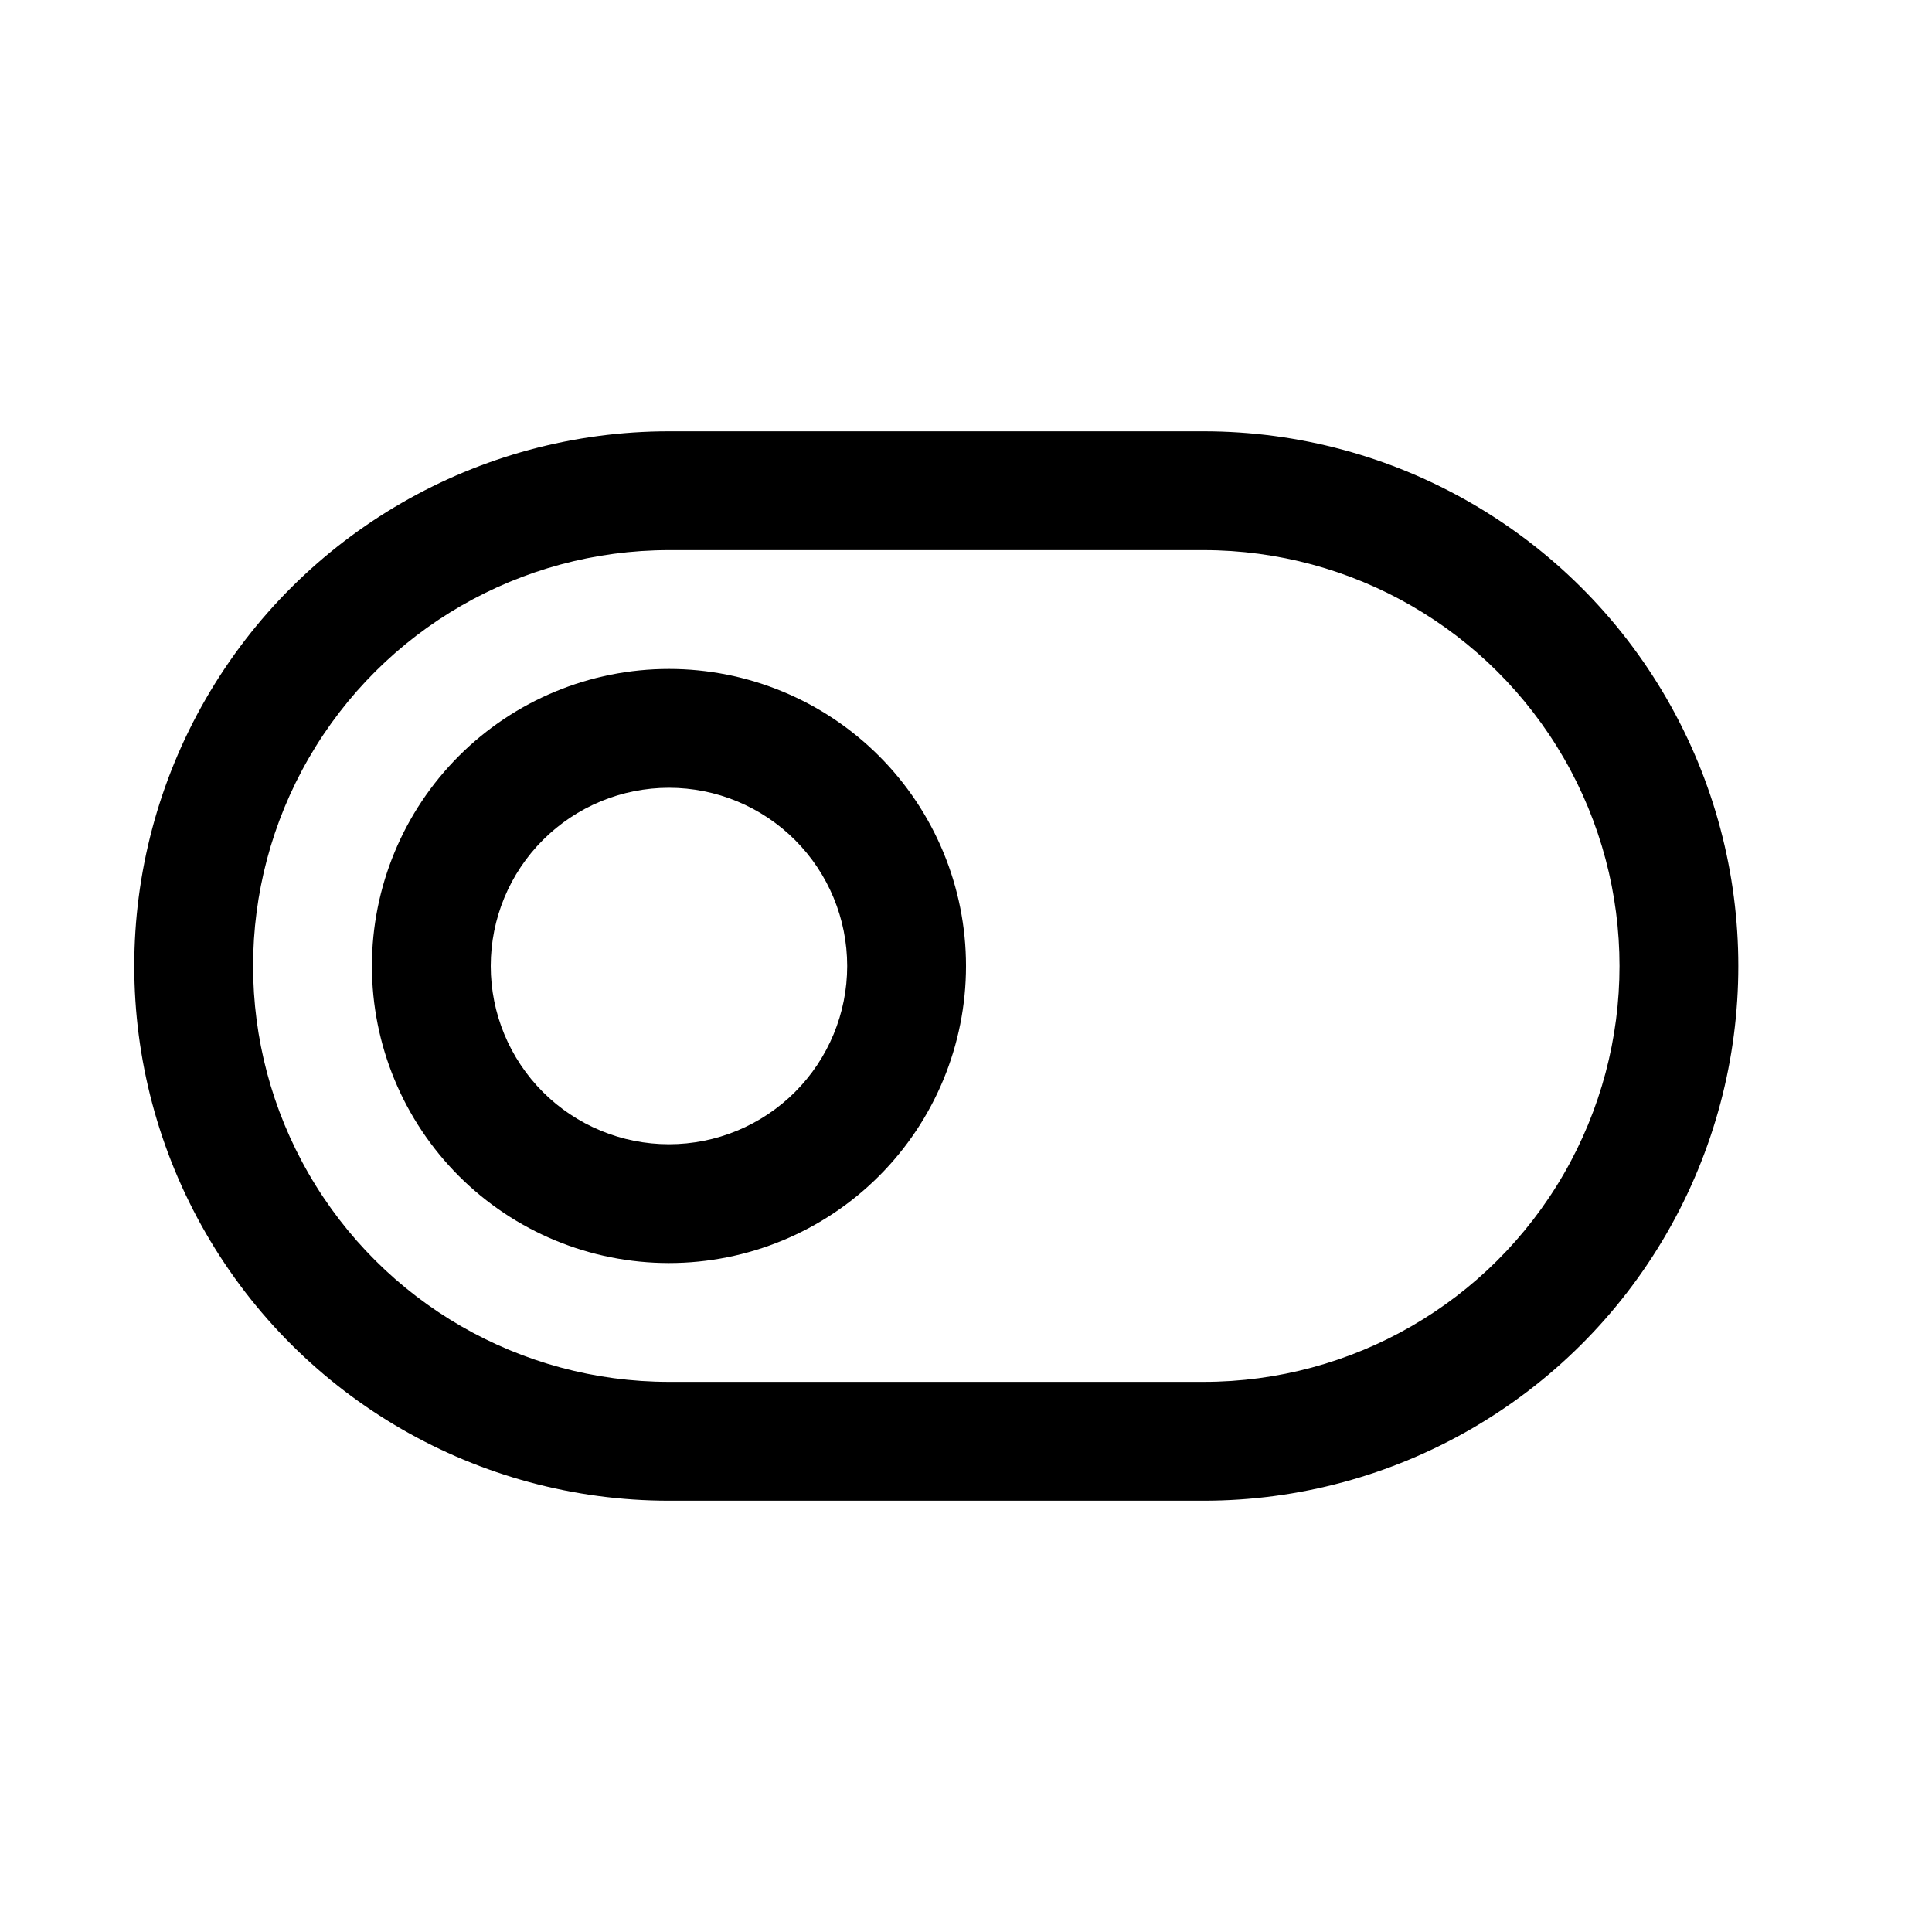 <?xml version="1.0" encoding="UTF-8"?>
<!-- The Best Svg Icon site in the world: iconSvg.co, Visit us! https://iconsvg.co -->
<svg fill="#000000" width="800px" height="800px" version="1.1" viewBox="144 144 512 512" xmlns="http://www.w3.org/2000/svg">
 <g>
  <path d="m462.98 541.7h-141.7c-50.621 0-97.398-27.008-122.71-70.848-25.312-43.844-25.312-97.855 0-141.7 25.312-43.84 72.09-70.848 122.71-70.848h141.7c50.621 0 97.398 27.008 122.71 70.848 25.312 43.844 25.312 97.855 0 141.7-25.312 43.84-72.09 70.848-122.71 70.848zm-141.7-251.91c-39.371 0-75.754 21.008-95.441 55.105-19.688 34.098-19.688 76.109 0 110.21 19.688 34.102 56.07 55.105 95.441 55.105h141.7c39.371 0 75.754-21.004 95.441-55.105 19.688-34.098 19.688-76.109 0-110.21-19.688-34.098-56.07-55.105-95.441-55.105z"/>
  <path d="m321.28 478.72c-20.879 0-40.898-8.293-55.664-23.055-14.762-14.766-23.055-34.789-23.055-55.664 0-20.879 8.293-40.902 23.055-55.664 14.766-14.766 34.785-23.059 55.664-23.059s40.902 8.293 55.664 23.059c14.762 14.762 23.059 34.785 23.059 55.664 0 20.875-8.297 40.898-23.059 55.664-14.762 14.762-34.785 23.055-55.664 23.055zm0-125.95c-12.527 0-24.539 4.977-33.398 13.836-8.855 8.855-13.832 20.871-13.832 33.398 0 12.523 4.977 24.539 13.832 33.398 8.859 8.855 20.871 13.832 33.398 13.832s24.543-4.977 33.398-13.832c8.859-8.859 13.836-20.875 13.836-33.398 0-12.527-4.977-24.543-13.836-33.398-8.855-8.859-20.871-13.836-33.398-13.836z"/>
 </g>
</svg>